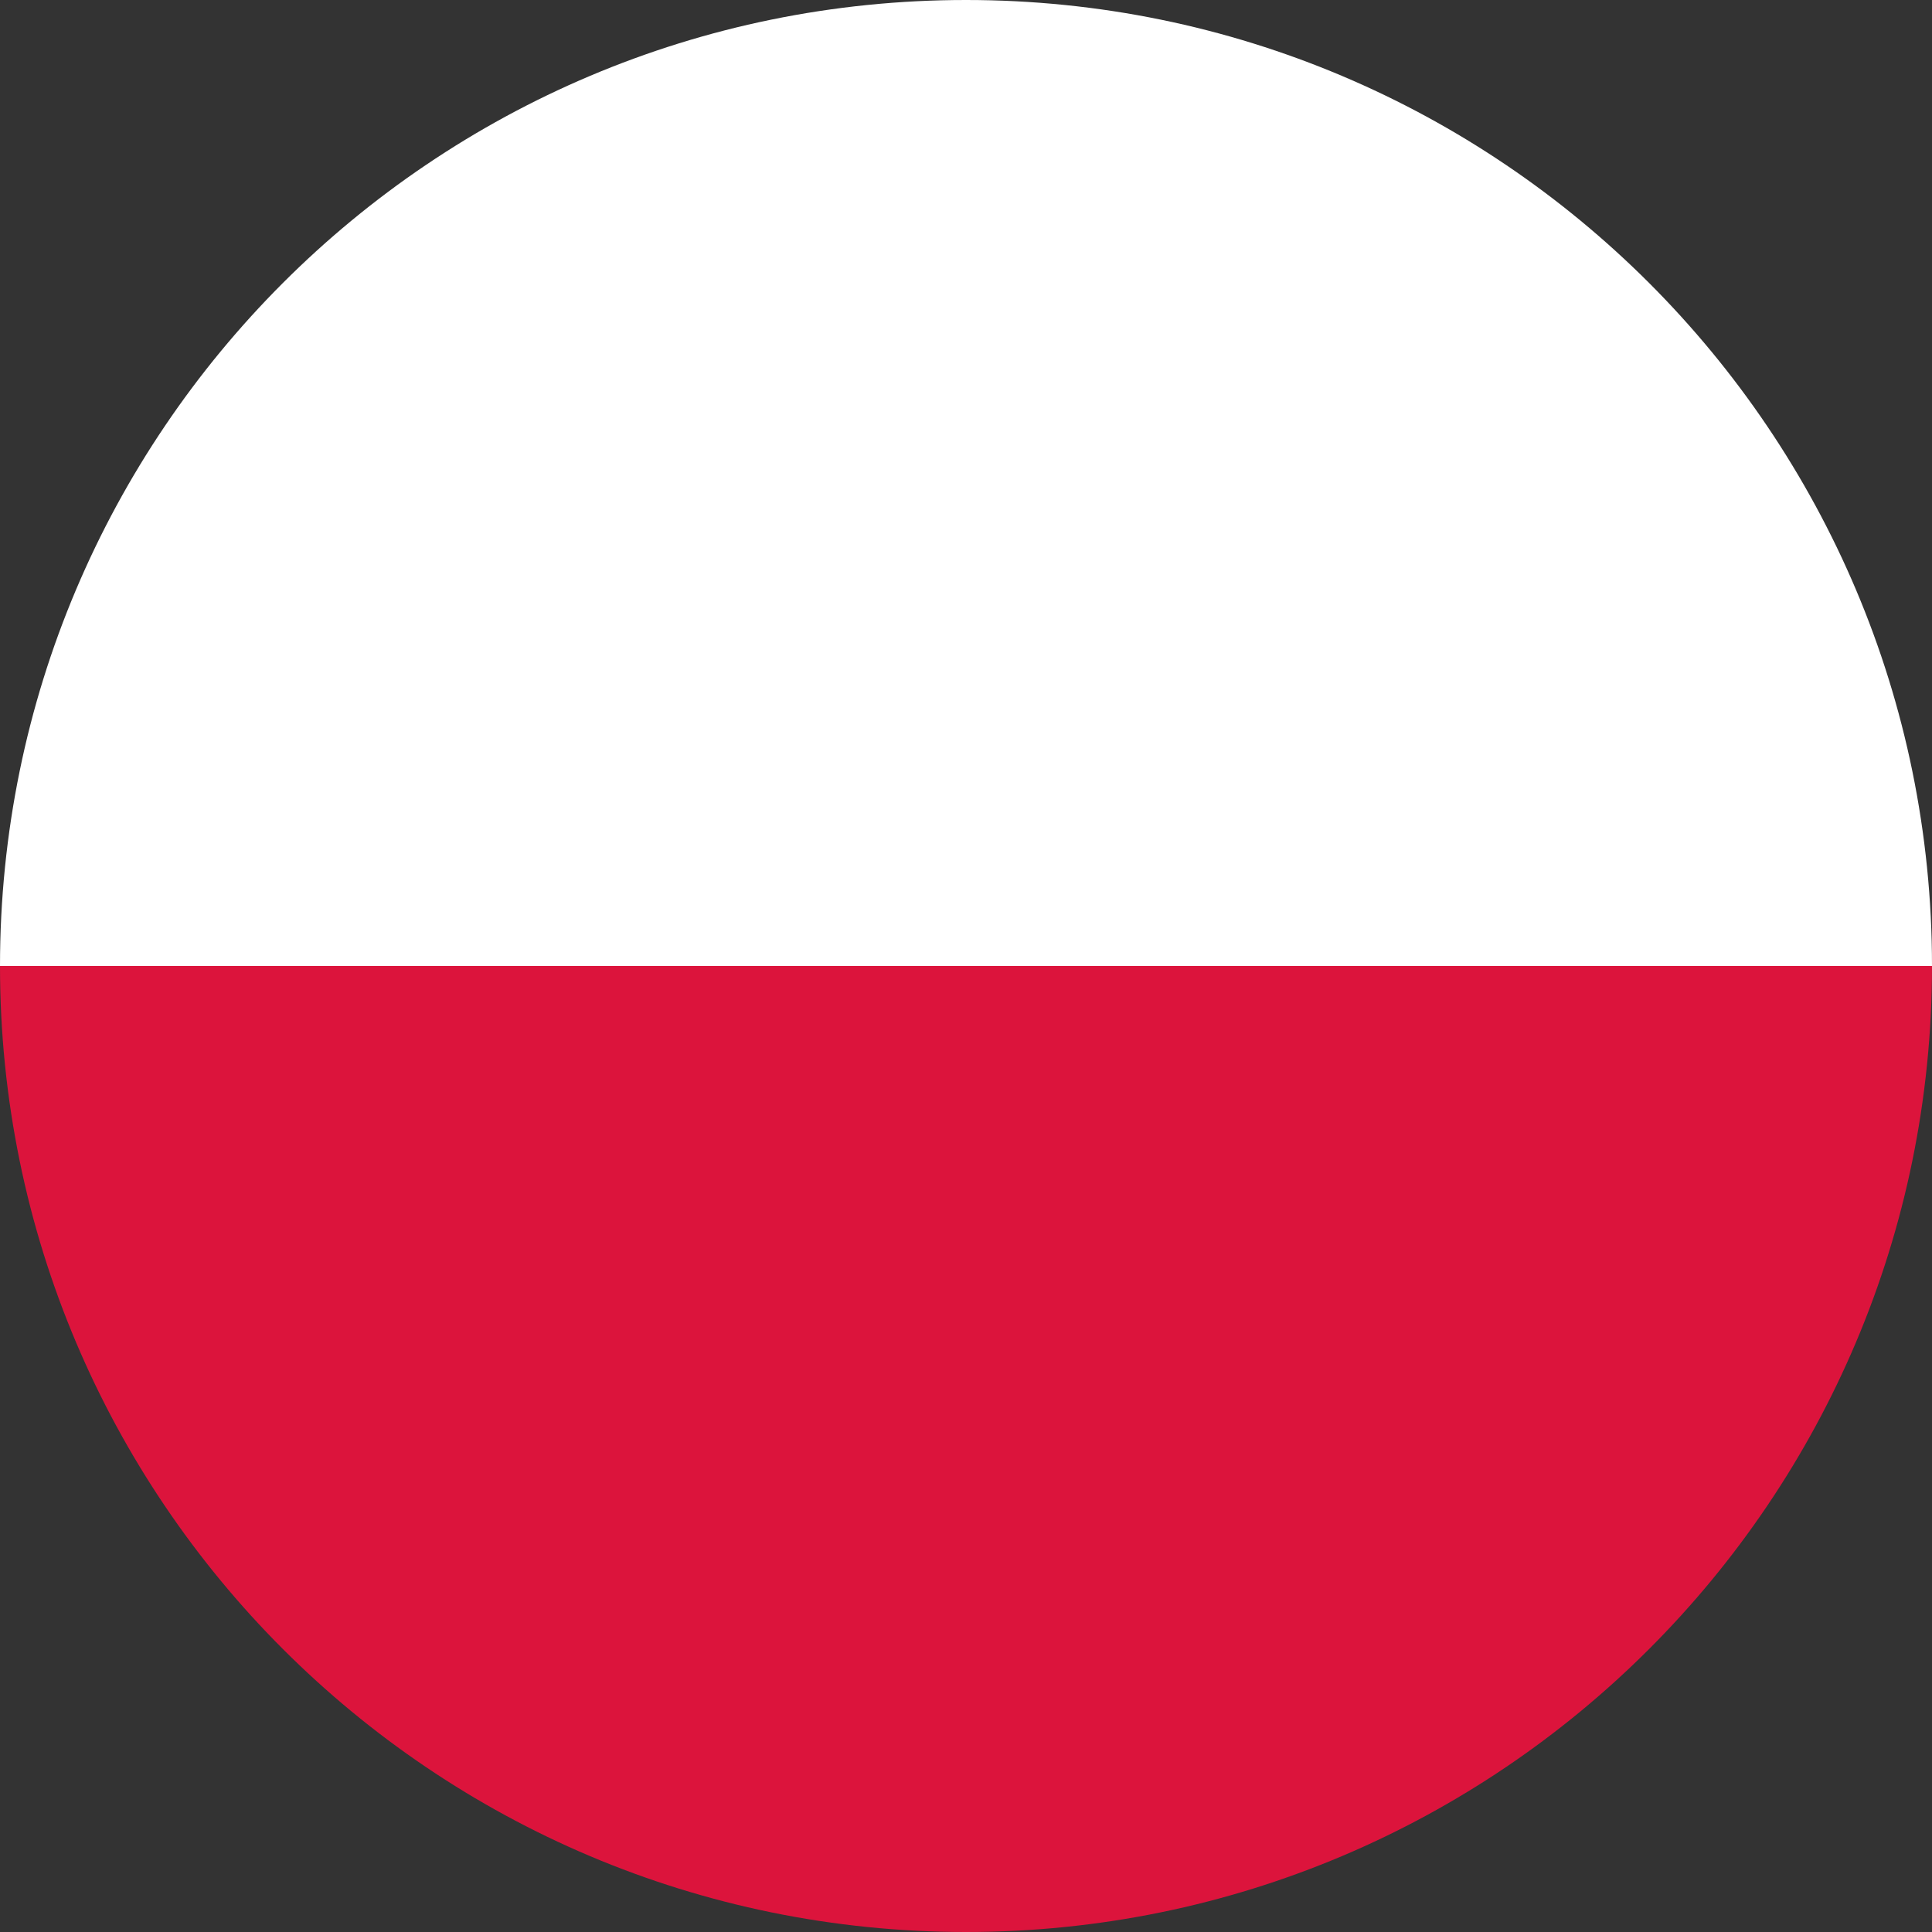 <?xml version="1.0" encoding="UTF-8"?>
<svg id="polish" xmlns="http://www.w3.org/2000/svg" version="1.1" viewBox="0 0 20 20">
  <rect x="0" y="0" width="20" height="20" fill="#333333" stroke="none"/>
  <!-- Generator: Adobe Illustrator 29.4.0, SVG Export Plug-In . SVG Version: 2.1.0 Build 152)  -->
  <defs>
    <style>
      .st0 {
        fill: #fff;
      }

      .st1 {
        fill: #dc143c;
      }
    </style>
  </defs>
  <path class="st1" d="M10,20c5.523,0,10-4.477,10-10H0c0,5.523,4.477,10,10,10Z"/>
  <path class="st0" d="M10,0C4.477,0,0,4.477,0,10h20C20,4.477,15.523,0,10,0Z"/>
</svg>